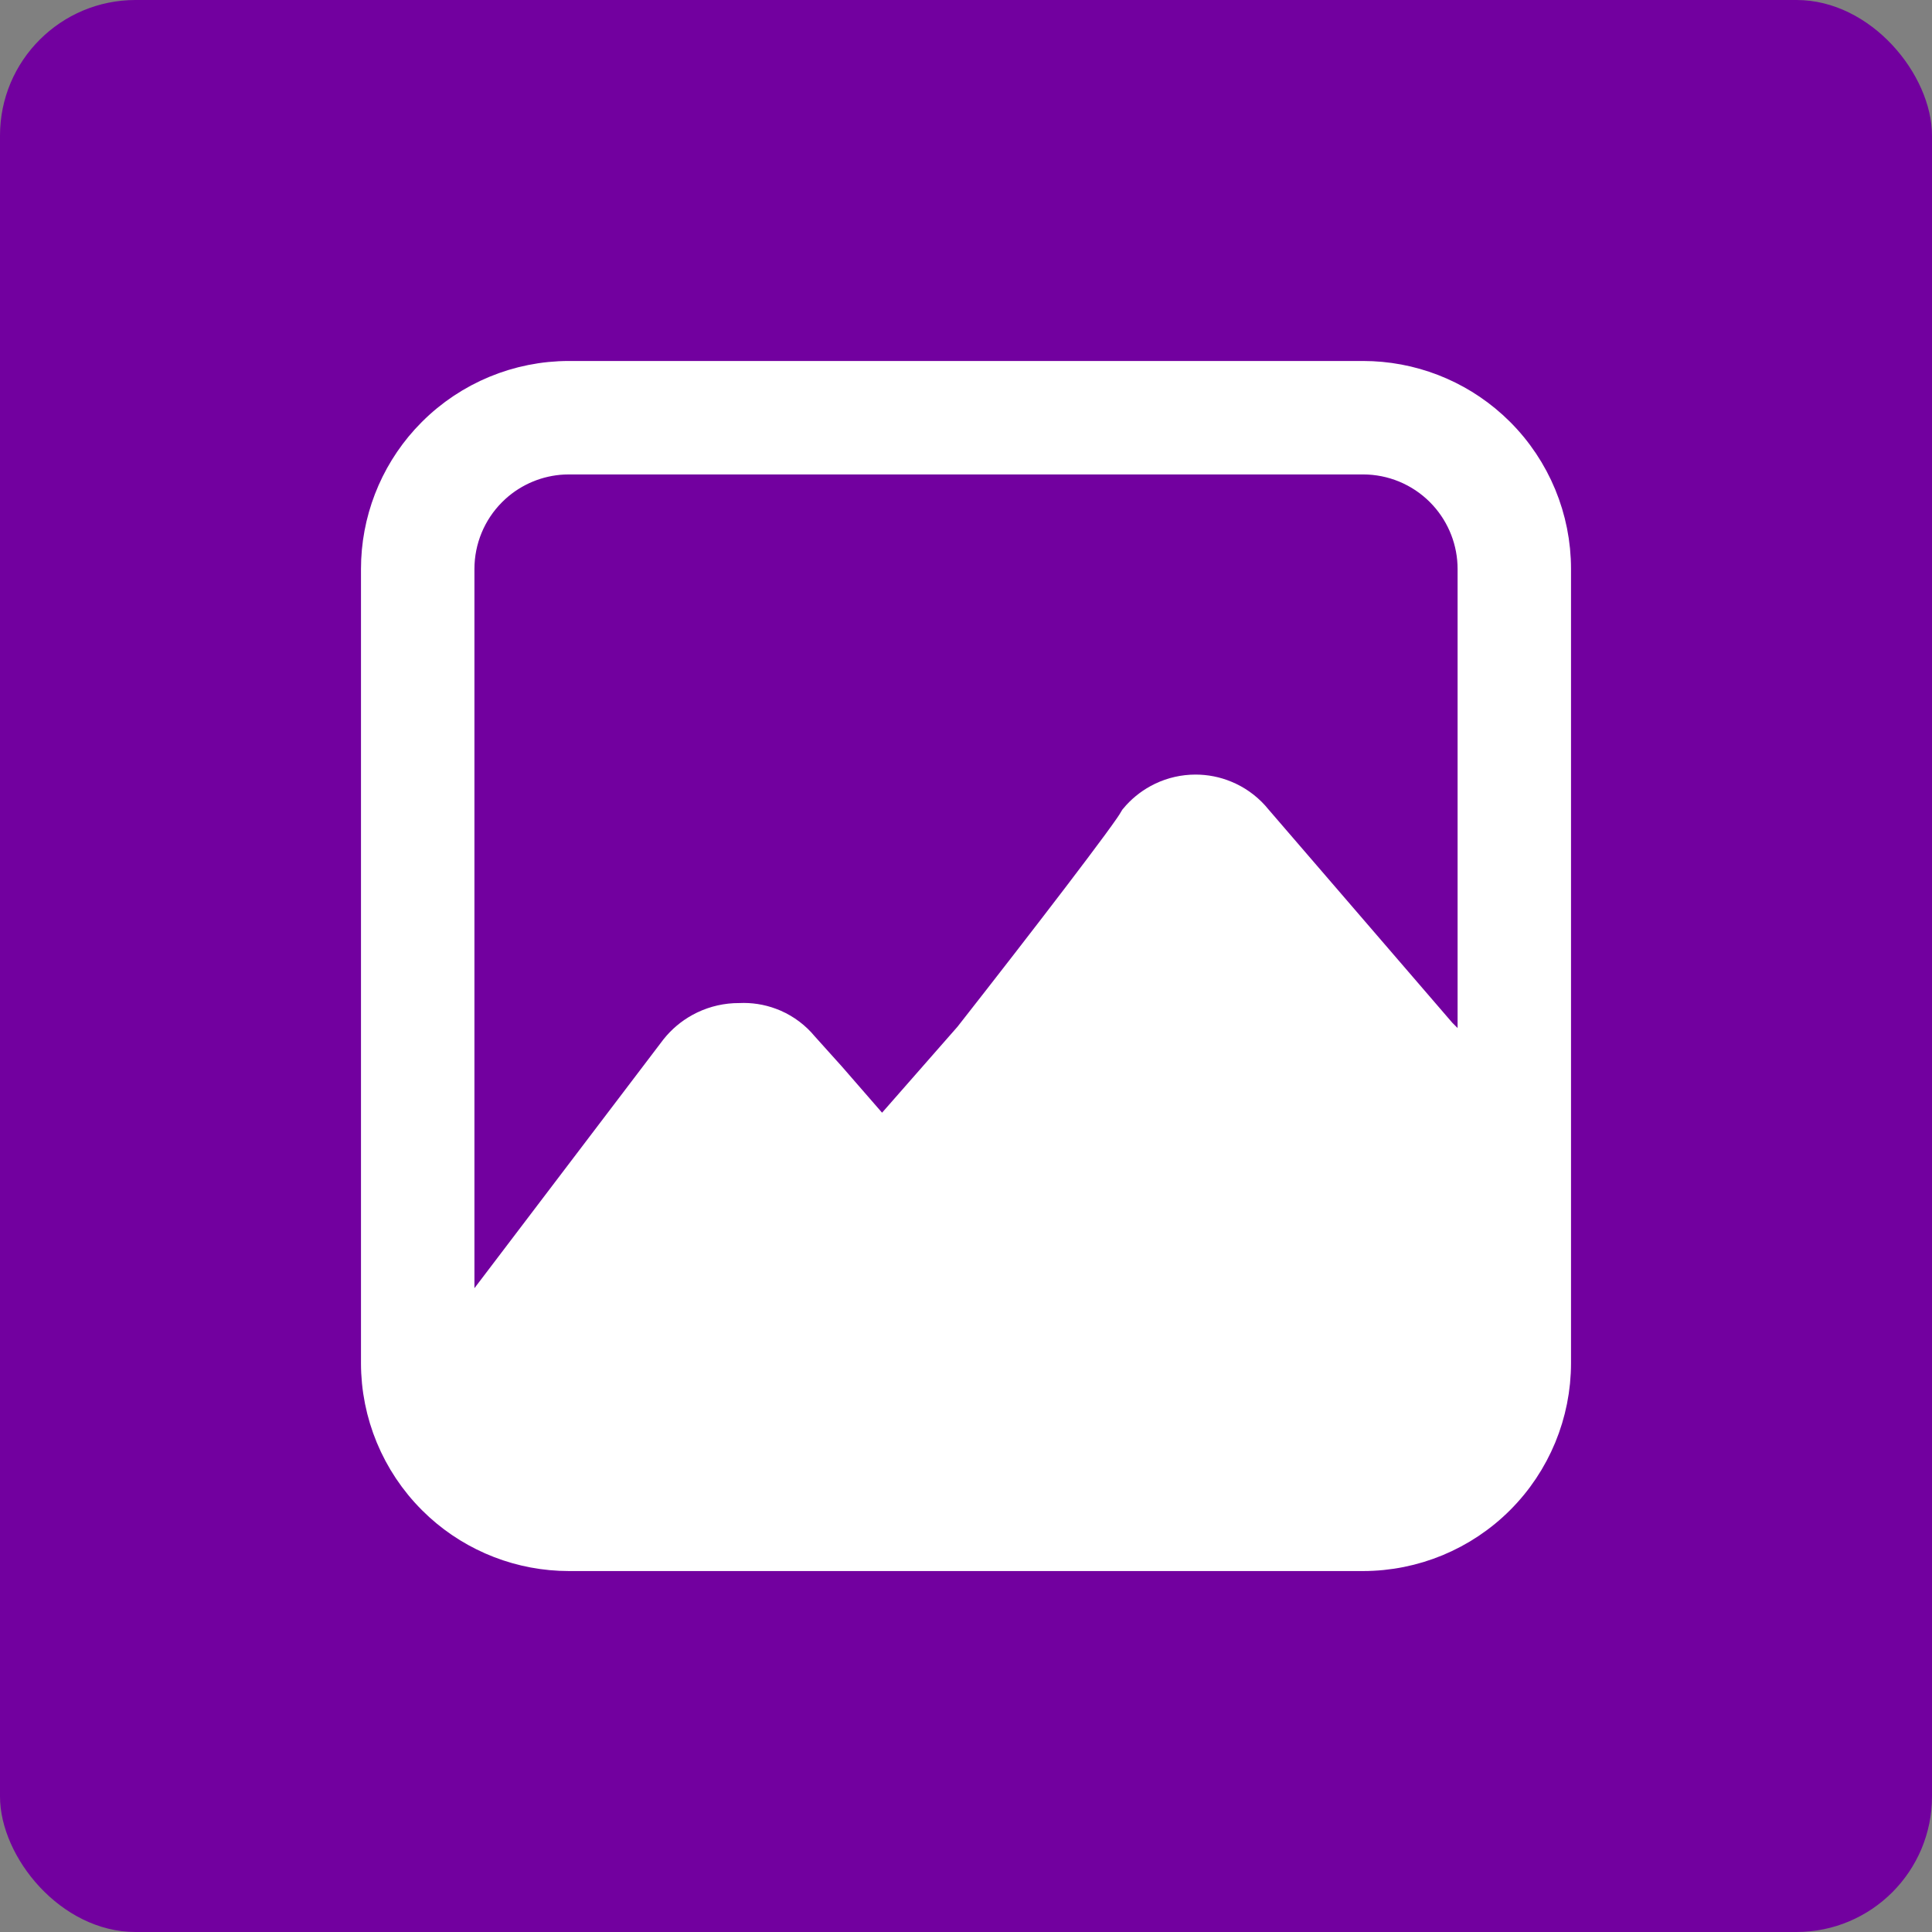 <svg width="76" height="76" viewBox="0 0 76 76" fill="none" xmlns="http://www.w3.org/2000/svg">
<rect x="0" y="0" width="76" height="76" fill="#808080" stroke="none"/>
<rect width="76" height="76" rx="5.333" fill="#72009F"/>
<path d="M22.382 14.9H53.619C55.479 14.9 57.268 15.593 58.64 16.836L58.909 17.092C60.312 18.495 61.1 20.398 61.1 22.382V53.619C61.1 55.603 60.312 57.506 58.909 58.909C57.506 60.312 55.603 61.1 53.619 61.101H22.382C20.521 61.101 18.732 60.408 17.36 59.165L17.092 58.909C15.689 57.506 14.9 55.603 14.9 53.619V22.382C14.9 20.522 15.593 18.733 16.836 17.36L17.092 17.092C18.495 15.689 20.397 14.9 22.382 14.9ZM22.162 17.968C21.143 18.018 20.172 18.421 19.416 19.105L19.257 19.257C18.428 20.085 17.963 21.21 17.963 22.382V52.752L19.22 51.098L26.648 41.321C26.902 41.002 27.215 40.737 27.571 40.541L27.726 40.461C28.146 40.26 28.606 40.156 29.072 40.158H29.091L29.11 40.157C29.508 40.138 29.905 40.199 30.277 40.338L30.435 40.401C30.852 40.585 31.221 40.863 31.512 41.214L31.52 41.225L31.53 41.235L32.6 42.425L34.17 44.23L34.695 44.836L35.224 44.233L38.199 40.842L38.212 40.827L38.223 40.812C39.682 38.952 41.254 36.926 42.487 35.309C43.103 34.5 43.637 33.792 44.031 33.256C44.227 32.988 44.392 32.76 44.514 32.583C44.59 32.474 44.666 32.355 44.725 32.253C44.966 31.962 45.261 31.72 45.592 31.538L45.74 31.462C46.142 31.27 46.583 31.17 47.029 31.17C47.42 31.17 47.806 31.246 48.166 31.395L48.318 31.462C48.721 31.654 49.075 31.934 49.355 32.281L49.362 32.29L49.37 32.299L56.599 40.688L56.616 40.708L58.038 42.13V22.382C58.038 21.283 57.628 20.227 56.894 19.416L56.743 19.257C55.914 18.428 54.791 17.963 53.619 17.963H22.382L22.162 17.968Z" fill="white" stroke="white" stroke-width="1.4"/>
</svg>
